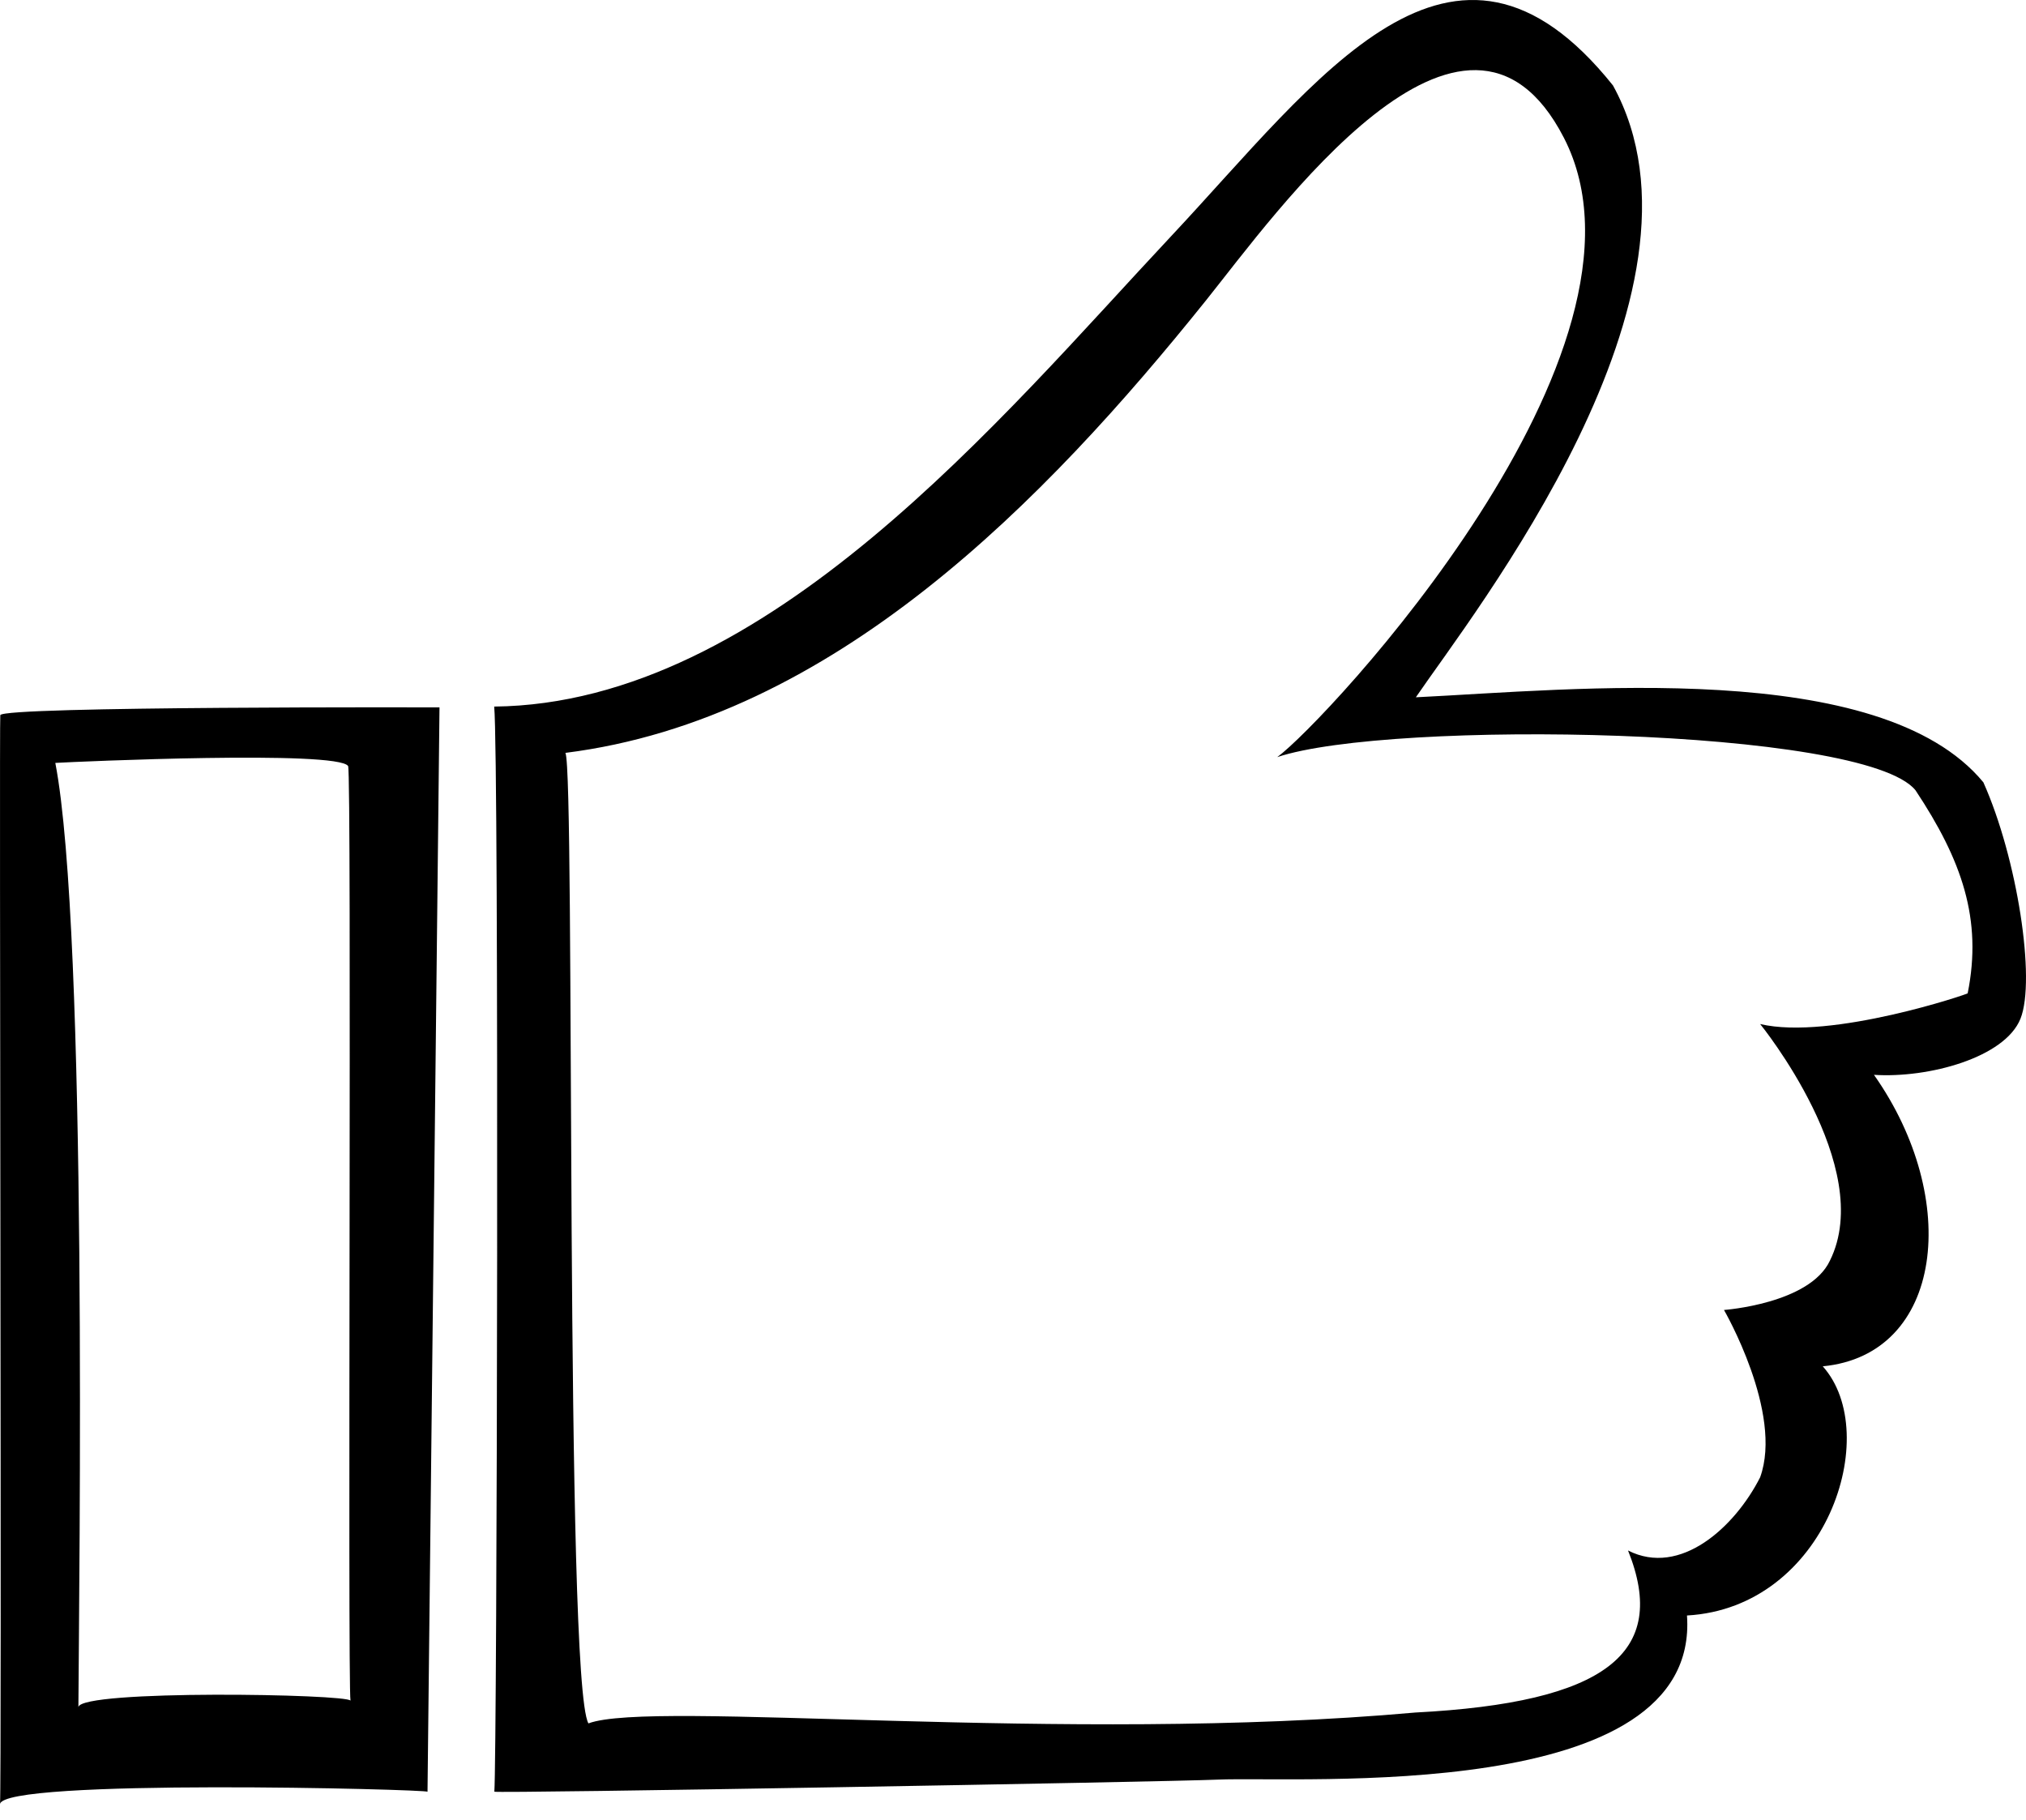 <svg width="69" height="62" viewBox="0 0 69 62" fill="none" xmlns="http://www.w3.org/2000/svg">
<path d="M0.01 24.358C-0.029 24.543 0.064 60.785 0 61.455C0.029 60.564 14.584 60.945 14.56 61.027L14.968 24.093C14.968 24.093 0.09 24.05 0.01 24.358ZM2.67 58.145C2.692 54.025 2.993 31.74 1.884 25.985C2.646 25.94 11.5 25.548 11.856 26.092C11.983 26.332 11.834 57.396 11.937 57.925C11.844 57.697 2.746 57.541 2.67 58.145ZM67.548 26.646C64.034 22.39 53.532 23.492 48.22 23.75C50.135 20.932 58.819 9.971 54.934 2.911C49.485 -3.909 44.906 2.69 39.879 8.052C34.12 14.196 26.122 23.97 16.831 24.066C16.998 25.756 16.929 59.893 16.836 61.025C16.845 61.092 39.598 60.694 41.478 60.614C44.322 60.493 57.908 61.465 57.454 55.024C62.205 54.755 64.137 48.835 62.078 46.537C66.194 46.142 66.799 40.831 63.822 36.609C65.689 36.729 68.283 36.019 68.812 34.697C69.34 33.374 68.704 29.228 67.548 26.646ZM67.014 33.831C67.12 33.826 62.35 35.447 59.946 34.879C59.946 34.879 63.909 39.745 62.321 42.94C61.629 44.409 58.714 44.618 58.714 44.618C58.714 44.618 60.742 48.119 59.945 50.318C59.086 52.012 57.228 53.717 55.446 52.81C56.853 56.31 54.681 57.993 48.203 58.329C36.189 59.405 22.218 57.884 20.04 58.699C19.22 57.248 19.597 26.393 19.257 25.643C28.384 24.497 35.604 17.046 41.067 10.239C43.431 7.294 49.899 -1.841 53.262 4.693C56.993 11.941 45.105 24.621 43.5 25.787C47.335 24.507 63.491 24.762 65.236 26.916C66.818 29.3 67.52 31.312 67.014 33.831Z" fill="black"/>
</svg>
